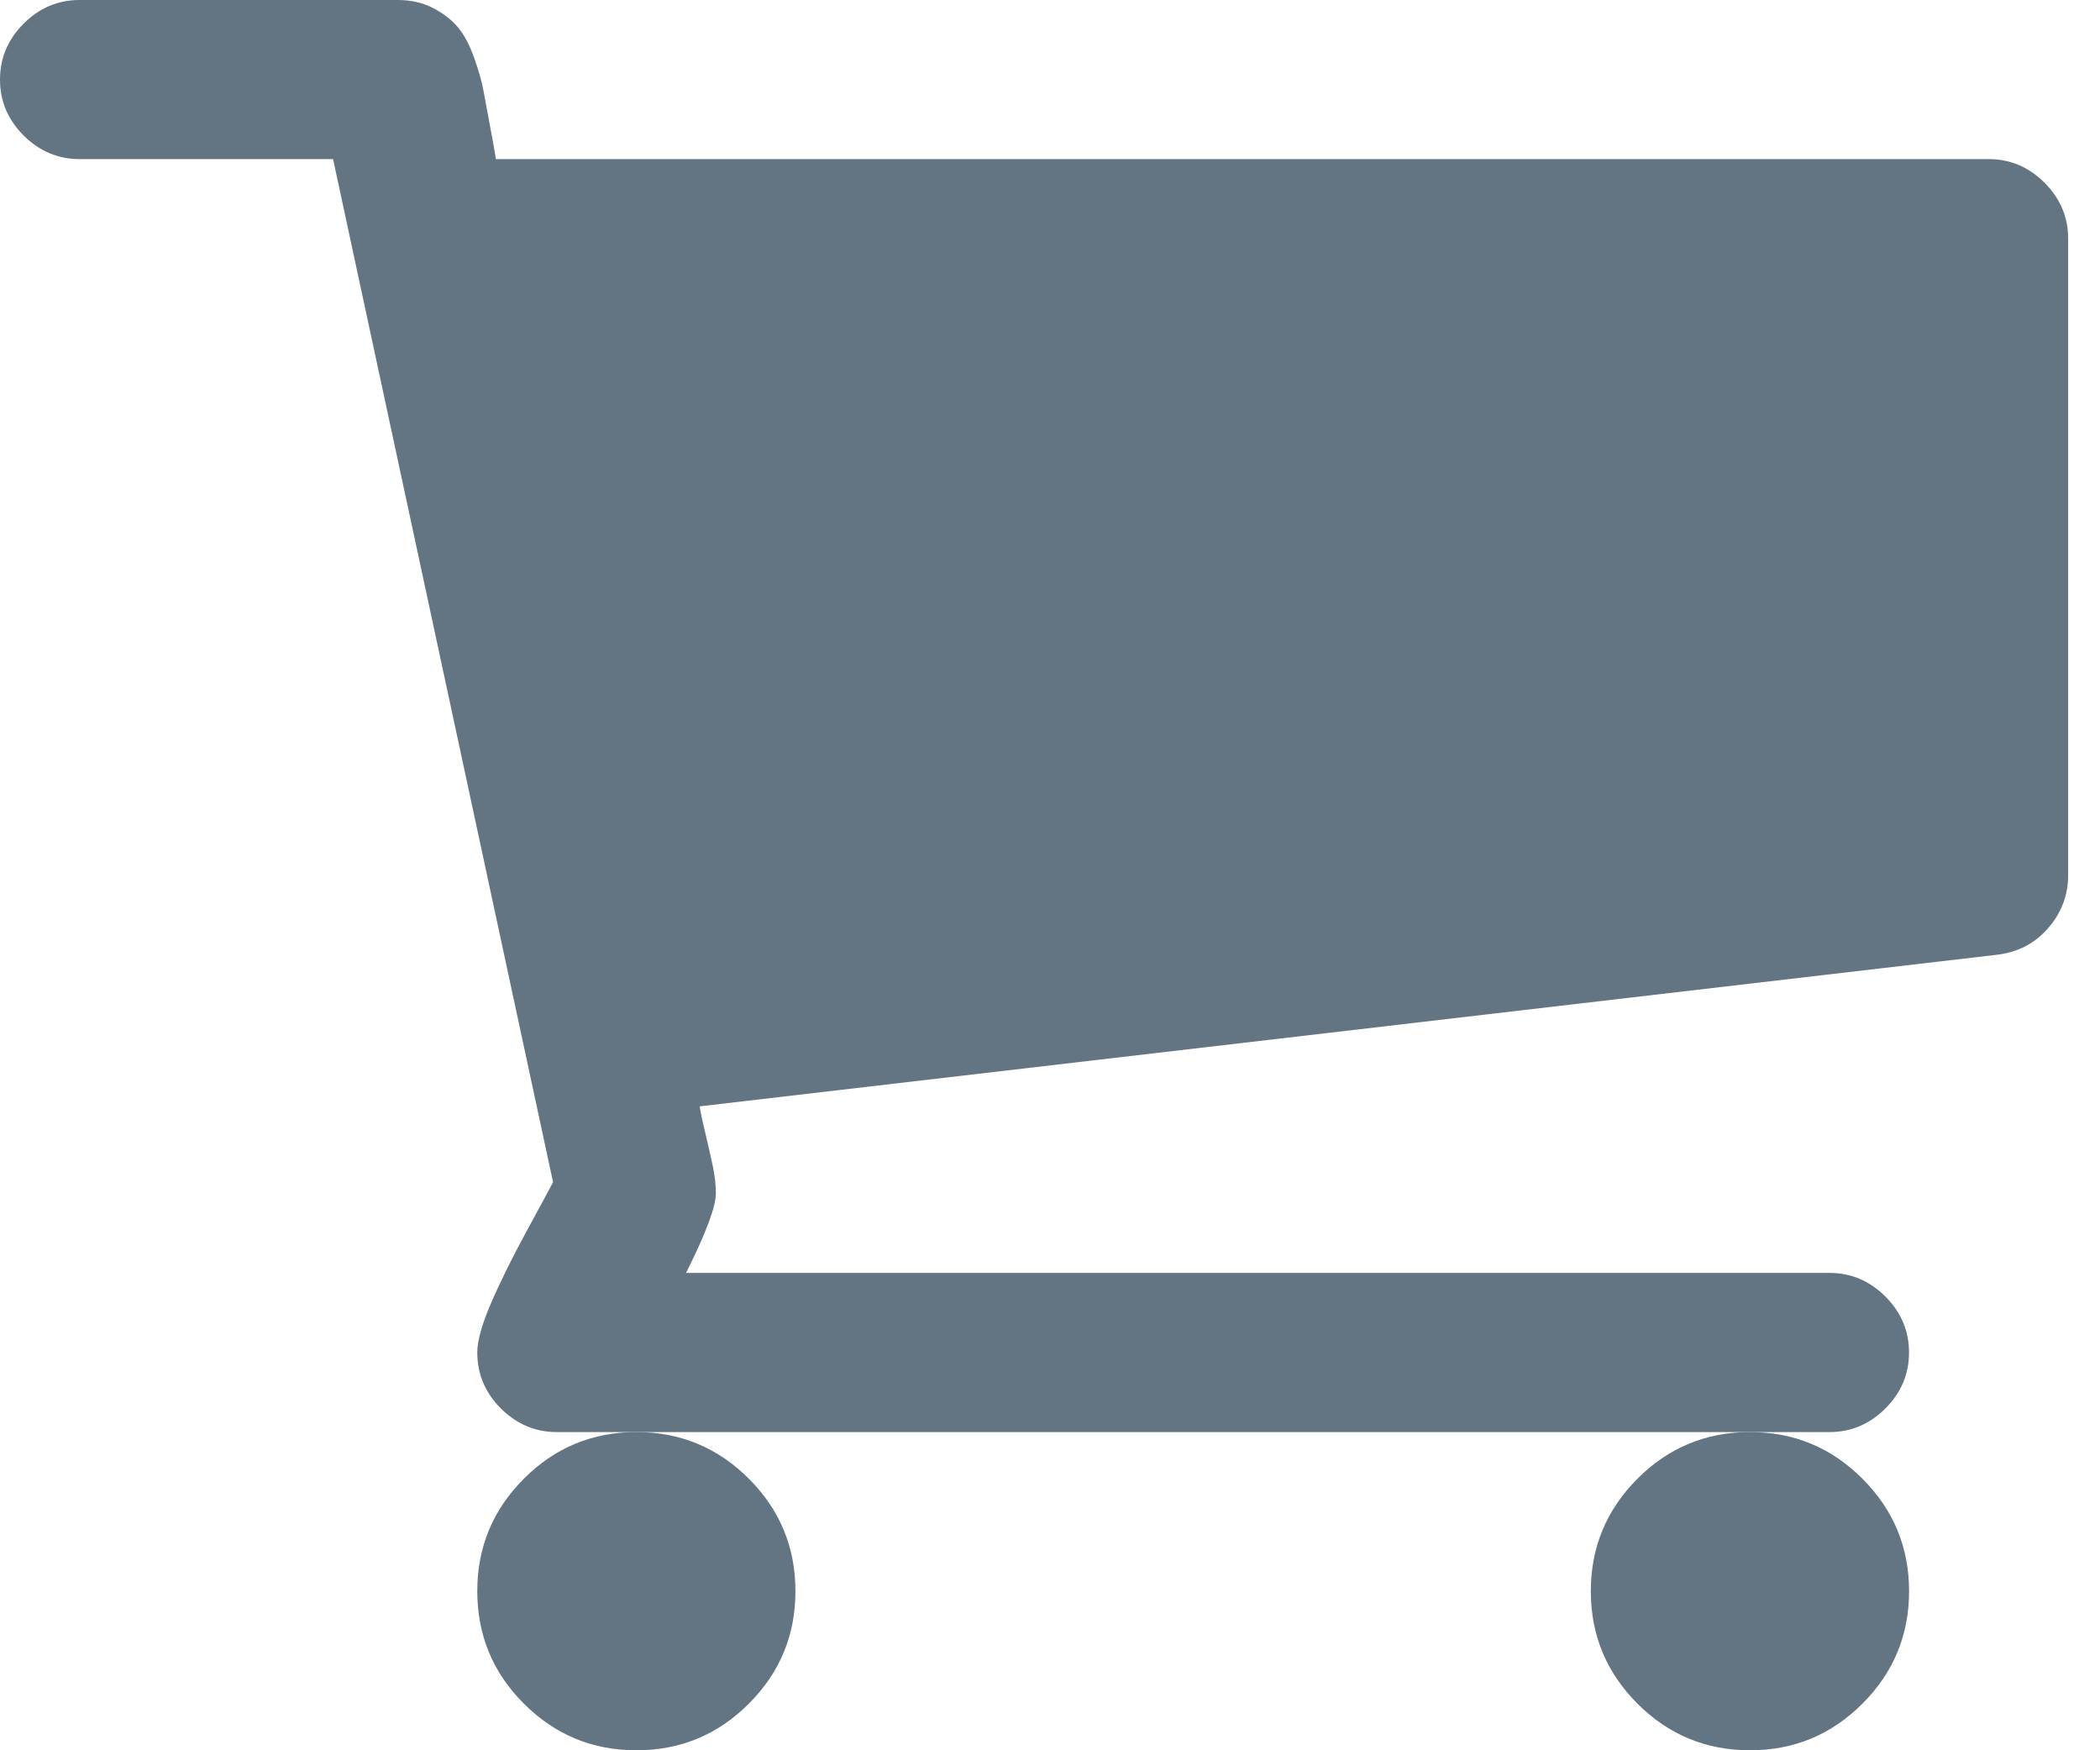<?xml version="1.0" encoding="UTF-8"?> <svg xmlns="http://www.w3.org/2000/svg" width="36" height="30" viewBox="0 0 36 30" fill="none"> <path d="M27.271 27.273C27.271 28.026 27.539 28.669 28.071 29.201C28.603 29.734 29.246 30 30 30C30.752 30 31.395 29.734 31.927 29.201C32.46 28.669 32.727 28.026 32.727 27.273C32.727 26.52 32.46 25.878 31.927 25.345C31.395 24.812 30.752 24.546 30 24.546C29.246 24.546 28.603 24.812 28.071 25.345C27.539 25.878 27.271 26.52 27.271 27.273Z" fill="#637482"></path> <path d="M35.049 3.132C34.779 2.862 34.46 2.727 34.09 2.727H8.501C8.487 2.628 8.455 2.447 8.405 2.184C8.356 1.921 8.317 1.712 8.288 1.555C8.26 1.399 8.207 1.211 8.128 0.991C8.05 0.771 7.958 0.596 7.851 0.469C7.745 0.341 7.603 0.231 7.425 0.138C7.248 0.046 7.045 0 6.818 0H1.364C0.994 0 0.675 0.135 0.405 0.405C0.135 0.675 0 0.994 0 1.364C0 1.733 0.135 2.053 0.405 2.322C0.675 2.592 0.995 2.727 1.364 2.727H5.71L9.481 20.263C9.453 20.319 9.307 20.589 9.044 21.072C8.781 21.555 8.572 21.978 8.416 22.34C8.26 22.703 8.182 22.983 8.182 23.182C8.182 23.551 8.317 23.871 8.586 24.141C8.857 24.41 9.176 24.546 9.545 24.546H10.909H30H31.362C31.732 24.546 32.051 24.41 32.321 24.141C32.591 23.871 32.726 23.551 32.726 23.182C32.726 22.812 32.591 22.493 32.321 22.223C32.051 21.953 31.732 21.818 31.362 21.818H11.761C12.102 21.136 12.272 20.682 12.272 20.455C12.272 20.312 12.255 20.156 12.219 19.986C12.183 19.816 12.141 19.627 12.091 19.421C12.041 19.215 12.01 19.063 11.995 18.963L34.24 16.364C34.595 16.321 34.886 16.169 35.113 15.906C35.341 15.643 35.454 15.341 35.454 15V4.091C35.454 3.722 35.319 3.402 35.049 3.132Z" fill="#637482"></path> <path d="M8.182 27.273C8.182 28.026 8.448 28.669 8.981 29.201C9.514 29.734 10.156 30 10.909 30C11.662 30 12.305 29.734 12.837 29.201C13.37 28.669 13.636 28.026 13.636 27.273C13.636 26.52 13.37 25.878 12.837 25.345C12.304 24.812 11.662 24.546 10.909 24.546C10.156 24.546 9.513 24.812 8.981 25.345C8.448 25.878 8.182 26.52 8.182 27.273Z" fill="#637482"></path> </svg> 